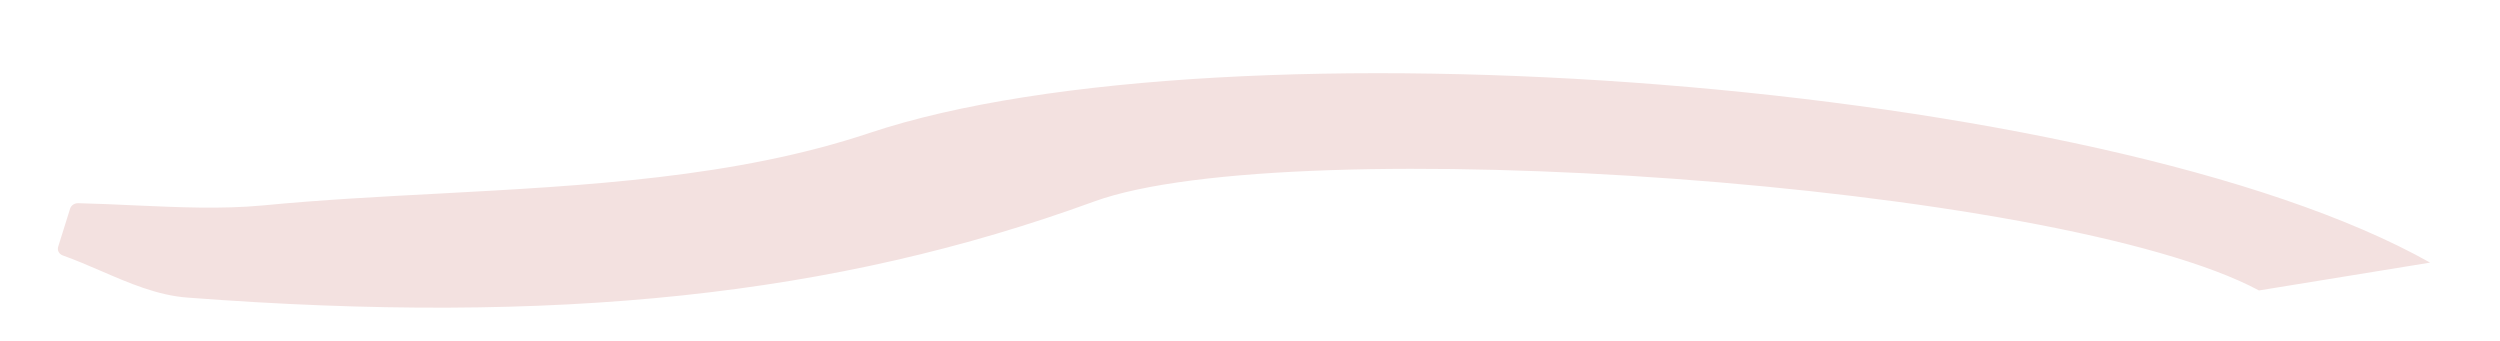<?xml version="1.0" encoding="UTF-8" standalone="no"?><svg width='22' height='3' viewBox='0 0 22 3' fill='none' xmlns='http://www.w3.org/2000/svg'>
<path d='M21.385 2.311C18.51 0.694 10.762 0.131 7.652 1.17C6.474 1.564 5.152 1.634 3.873 1.703C3.359 1.73 2.827 1.758 2.311 1.808C1.947 1.842 1.568 1.824 1.202 1.808C1.029 1.8 0.857 1.792 0.686 1.788C0.654 1.788 0.626 1.808 0.617 1.836L0.512 2.171C0.502 2.203 0.519 2.236 0.553 2.248C0.664 2.288 0.778 2.336 0.888 2.384C1.133 2.49 1.386 2.6 1.652 2.619C4.893 2.865 7.354 2.604 9.629 1.773C11.348 1.146 18.108 1.607 19.879 2.556' fill='#F3E1E0'/>
</svg>

